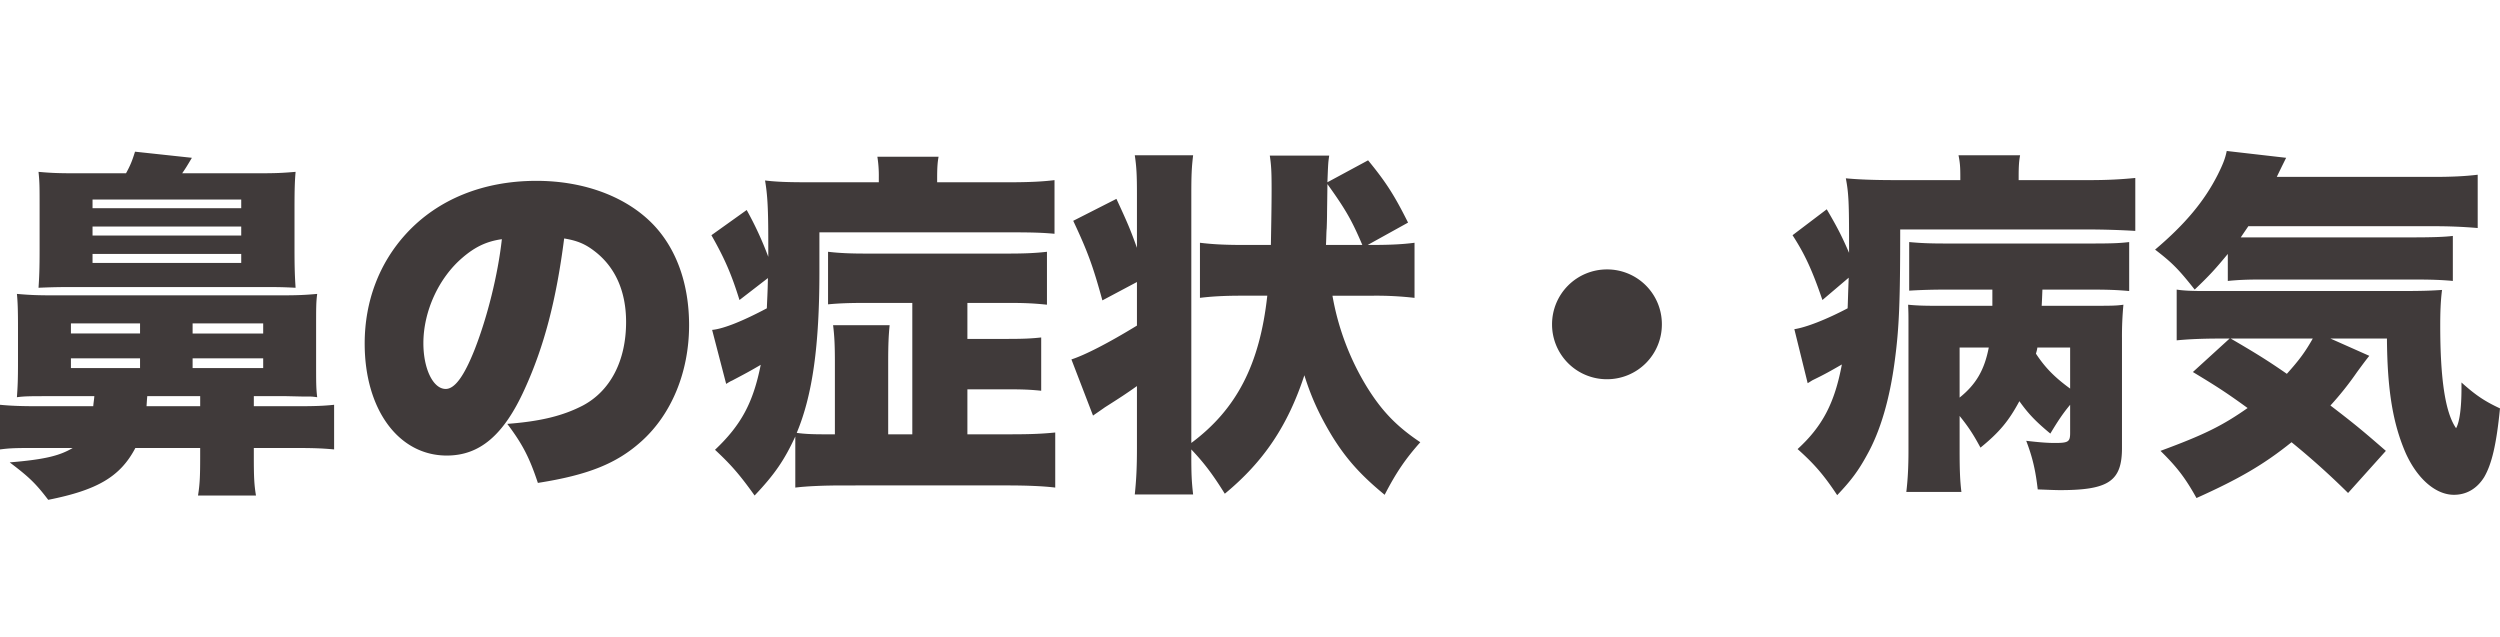 <svg xmlns="http://www.w3.org/2000/svg" viewBox="0 0 180.545 46"><path d="M3.692 28.61c-1.482 0-1.924 0-2.47.077.052-.754.078-1.196.078-2.574v-2.47c0-1.352-.026-1.872-.078-2.418.884.078 1.43.104 2.626.104h16.433c1.196 0 1.768-.026 2.626-.104-.078.598-.078.962-.078 2.34v2.704c0 1.378 0 1.768.078 2.418-.338-.052-.52-.052-.676-.052h-.442l-1.144-.026h-2.314v.728h3.042c1.378 0 2.028-.026 2.756-.104v3.224c-.806-.078-1.508-.104-2.782-.104H18.33v.624c0 1.456.026 2.028.156 2.808H14.3c.13-.806.156-1.378.156-2.808v-.624h-4.68c-1.092 2.08-2.756 3.042-6.293 3.744-.91-1.196-1.404-1.664-2.782-2.704 2.496-.208 3.588-.468 4.55-1.04H2.236c-1.3 0-1.612.026-2.236.104v-3.224c.832.078 1.534.104 2.886.104h3.848c.026-.312.052-.39.079-.728h-3.12zm5.409-16.096c.312-.571.441-.884.65-1.56l4.107.442c-.337.573-.467.78-.701 1.118h5.486c1.326 0 1.768-.025 2.704-.104-.052.624-.078 1.119-.078 2.575v2.99c0 1.456.026 2.002.078 2.807-.988-.051-1.378-.051-2.288-.051H5.356a47.76 47.76 0 00-2.574.051c.052-.78.078-1.351.078-2.781v-3.016c0-1.535 0-1.794-.078-2.575.858.079 1.405.104 2.678.104H9.1zm-3.979 11.57h4.992v-.727H5.122v.728zm0 2.497h4.992v-.702H5.122v.702zm1.56-11.545h10.739v-.624H6.683v.624zm0 1.976h10.739v-.65H6.683v.65zm0 1.977h10.739v-.65H6.683v.65zm3.953 9.62c-.018.19-.035.433-.052.728h3.874v-.728h-3.822zm3.276-4.524h5.096v-.728H13.91v.728zm0 2.496h5.096v-.702H13.91v.702zm23.972 1.534c-1.508 3.328-3.25 4.784-5.616 4.784-3.485 0-5.93-3.328-5.93-8.086 0-3.042 1.04-5.798 2.991-7.93 2.288-2.497 5.59-3.823 9.413-3.823 3.484 0 6.552 1.17 8.476 3.199 1.664 1.768 2.548 4.29 2.548 7.228 0 3.38-1.274 6.448-3.458 8.398-1.768 1.586-3.822 2.418-7.462 2.99-.624-1.872-1.118-2.808-2.21-4.264 2.444-.182 4.055-.598 5.46-1.326 2.002-1.066 3.12-3.25 3.12-6.032 0-2.21-.78-3.978-2.288-5.122-.676-.52-1.248-.754-2.184-.91-.572 4.472-1.456 7.826-2.86 10.894zm-4.473-9.516c-1.716 1.456-2.834 3.874-2.834 6.188 0 1.846.702 3.302 1.612 3.302.65 0 1.327-.91 2.106-2.886.91-2.34 1.664-5.356 1.95-7.93-1.092.155-1.924.546-2.834 1.326zm32.475 3.276h-3.277c-1.195 0-2.002.026-2.808.104v-3.796c.885.103 1.69.13 2.808.13h10.089c1.196 0 2.028-.027 2.912-.13v3.822c-.988-.104-1.69-.13-2.86-.13h-2.886v2.6h2.808c1.248 0 1.794-.026 2.522-.104v3.848c-.754-.078-1.326-.104-2.496-.104h-2.834v3.25h2.99c1.43 0 2.314-.026 3.354-.13v3.978c-.832-.104-2.028-.156-3.484-.156H60.997c-1.535 0-2.705.052-3.562.156v-3.692c-.78 1.69-1.483 2.73-2.939 4.264-1.092-1.534-1.742-2.262-2.86-3.302 1.898-1.794 2.756-3.406 3.302-6.136-.754.442-1.092.624-2.08 1.144-.078.026-.208.104-.416.234l-1.014-3.9c.832-.078 2.236-.65 3.952-1.56.026-.728.052-.988.078-2.184l-2.054 1.586c-.572-1.846-1.066-2.99-2.028-4.68l2.548-1.82a24.549 24.549 0 011.56 3.38v-1.04c0-2.392-.052-3.407-.234-4.473.858.104 1.69.13 3.276.13h4.94v-.338a8.74 8.74 0 00-.104-1.507h4.42c-.077.416-.103.805-.103 1.56v.285h5.096c1.586 0 2.522-.051 3.38-.155v3.874c-.858-.079-1.586-.104-3.224-.104H59.176v2.86c0 5.304-.493 8.892-1.638 11.622.546.078 1.092.104 2.028.104h.728v-5.174c0-1.144-.025-1.872-.13-2.704h4.083c-.079.78-.104 1.508-.104 2.678v5.2h1.742v-9.49zM86.034 32.9c0 1.403.027 1.871.13 2.807h-4.212c.104-1.014.156-1.872.156-3.354v-4.472c-.806.572-1.248.858-2.314 1.534-.364.26-.676.468-.858.598l-1.56-4.056c.962-.312 2.652-1.17 4.732-2.444v-3.147l-2.496 1.327c-.676-2.47-1.066-3.537-2.106-5.746l3.12-1.586c.78 1.69.988 2.158 1.482 3.536v-3.874c0-1.3-.026-1.95-.156-2.809h4.213c-.104.884-.13 1.404-.13 2.809v17.966c3.25-2.418 4.94-5.642 5.486-10.634h-1.873c-1.221 0-2.131.051-2.99.156v-3.979c.832.104 1.742.157 2.99.157h2.133c.026-1.534.052-2.86.052-4.005 0-1.3-.026-1.741-.13-2.444h4.29c-.078.52-.078.598-.13 1.924l2.938-1.586c1.3 1.586 1.898 2.522 2.886 4.498l-2.912 1.613h.39c1.3 0 2.21-.053 2.99-.157v3.979a24.199 24.199 0 00-2.964-.156h-2.964a18.807 18.807 0 002.496 6.604c1.066 1.716 2.132 2.834 3.848 3.978-1.066 1.196-1.742 2.184-2.574 3.796-1.742-1.43-2.782-2.6-3.796-4.238-.91-1.508-1.508-2.808-2.002-4.394-1.196 3.64-2.938 6.24-5.746 8.555-.858-1.379-1.482-2.21-2.419-3.199v.442zm12.35-15.211c-.753-1.768-1.195-2.549-2.521-4.395 0 .209-.009.876-.026 2.003 0 .077 0 .546-.026 1.195-.026.26-.026.677-.052 1.197h2.626zm21.633 5.72a3.956 3.956 0 01-3.953 3.978 3.956 3.956 0 01-3.978-3.952 3.962 3.962 0 013.978-3.978 3.95 3.95 0 013.953 3.952zm21.553-10.687c0-.676-.026-.987-.13-1.508h4.447c-.078.416-.104.806-.104 1.534v.26h5.096c1.274 0 2.288-.052 3.328-.156v3.823a61.204 61.204 0 00-3.354-.104h-13.624c0 5.278-.079 7.124-.39 9.464-.364 2.782-1.04 5.096-2.003 6.812-.624 1.144-1.144 1.846-2.158 2.912-.962-1.456-1.664-2.262-2.86-3.328 1.794-1.638 2.678-3.328 3.198-6.11-.858.494-1.274.728-2.08 1.118-.104.052-.208.13-.39.234l-.962-3.9c.858-.13 2.314-.702 3.848-1.508.026-.624.026-.884.078-2.21l-1.898 1.612c-.754-2.21-1.3-3.354-2.158-4.68l2.47-1.872c.78 1.326 1.118 2.001 1.612 3.145v-.545c0-3.068-.026-3.745-.234-4.837.806.078 1.898.13 3.562.13h4.706v-.286zm7.931 16.511c-.52.624-.884 1.17-1.43 2.08-1.066-.884-1.586-1.43-2.236-2.34-.754 1.404-1.43 2.236-2.809 3.354-.52-.962-.858-1.482-1.507-2.288v2.47c0 1.326.025 2.184.13 3.016h-3.979c.104-.858.156-1.794.156-2.964V23.41c0-.65 0-.832-.026-1.404.52.052 1.04.078 1.925.078h4.16v-1.17h-3.302c-1.04 0-1.873.026-2.705.077v-3.51c.858.079 1.482.105 2.73.105h10.349c1.638 0 2.132-.026 2.808-.104v3.536c-.858-.078-1.534-.104-2.834-.104h-3.432c-.018.485-.035.875-.052 1.17h3.536c1.482 0 1.82 0 2.366-.078a24.178 24.178 0 00-.104 2.444v7.904c0 2.392-.962 3.042-4.472 3.042-.364 0-.91-.026-1.612-.052-.156-1.352-.364-2.288-.832-3.51.884.104 1.508.156 2.054.156.988 0 1.118-.078 1.118-.728v-2.028zm-7.982-.52c1.196-.962 1.793-2.002 2.106-3.614h-2.106v3.614zm5.616-3.614c-.026.182-.052.26-.104.442.65.988 1.326 1.69 2.47 2.522v-2.964h-2.366zm13.753-6.76c-.884 1.066-1.274 1.508-2.392 2.574-1.17-1.482-1.638-1.95-2.86-2.886 2.184-1.847 3.562-3.51 4.524-5.409.39-.78.546-1.196.65-1.715l4.29.493c-.052.104-.286.573-.676 1.379h11.311c1.404 0 2.34-.053 3.199-.157v3.849a36.557 36.557 0 00-3.199-.13H162.37c-.208.312-.286.416-.546.806h12.35c1.379 0 2.367-.027 2.965-.105v3.25c-.832-.077-1.612-.103-2.964-.103H163.41c-1.066 0-1.742.026-2.522.104v-1.95zm10.218 7.358c-.208.26-.311.39-.883 1.17a22.495 22.495 0 01-1.924 2.418c1.872 1.43 2.444 1.924 4.004 3.276l-2.73 3.042a55.691 55.691 0 00-4.083-3.666c-2.002 1.612-3.796 2.652-6.864 4.03-.78-1.404-1.378-2.21-2.6-3.406 3.172-1.17 4.472-1.82 6.292-3.094-1.507-1.092-2.184-1.534-3.952-2.6l2.653-2.418h-.547c-1.534 0-2.47.052-3.276.13v-3.666c.468.077 1.092.104 2.028.104h14.015c1.794 0 2.314-.027 3.12-.078-.104.806-.13 1.638-.13 2.574 0 3.874.364 6.292 1.144 7.41.26-.442.39-1.534.39-2.834v-.468c1.014.91 1.664 1.352 2.782 1.872-.26 2.626-.598 4.03-1.144 4.966-.52.832-1.274 1.274-2.184 1.274-1.326 0-2.652-1.17-3.484-3.016-.91-2.106-1.326-4.472-1.352-8.268h-4.082l2.807 1.248zm-10.01-1.248c1.872 1.092 2.704 1.612 4.056 2.548.91-1.014 1.327-1.586 1.872-2.548h-5.928z" fill="#403a3a" data-name="Layer_2"/></svg>